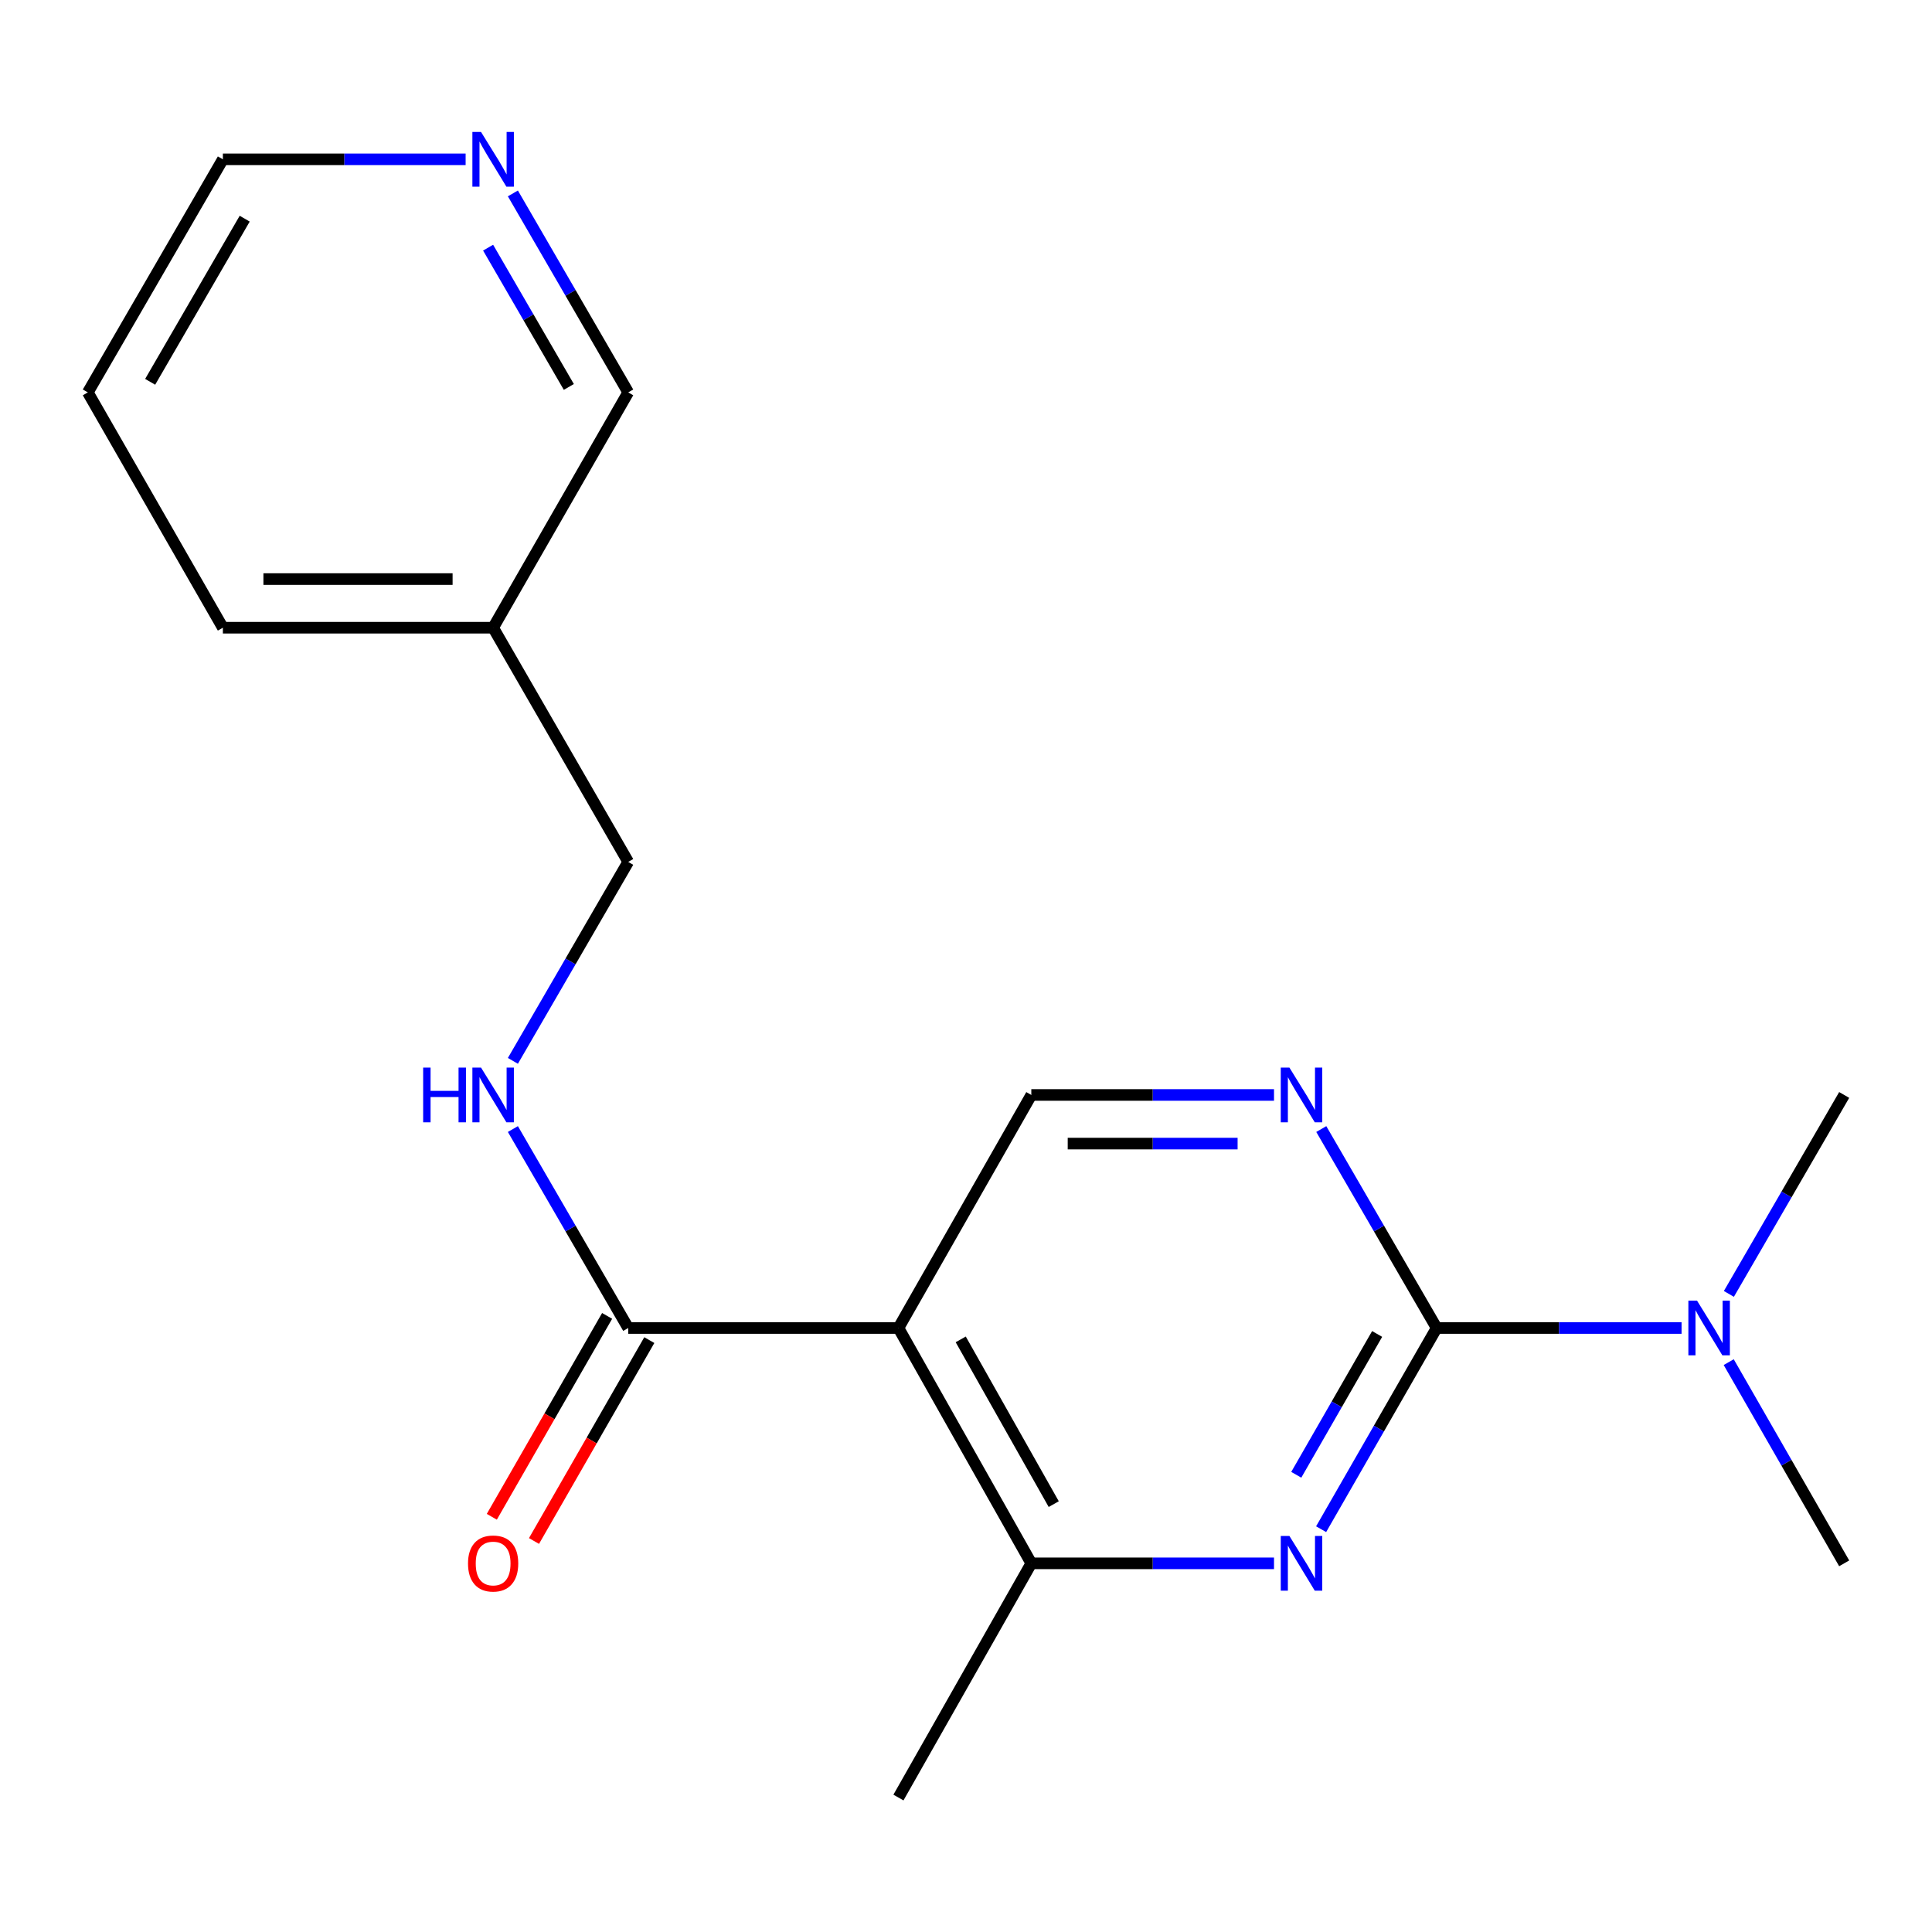 <?xml version='1.0' encoding='iso-8859-1'?>
<svg version='1.1' baseProfile='full'
              xmlns='http://www.w3.org/2000/svg'
                      xmlns:rdkit='http://www.rdkit.org/xml'
                      xmlns:xlink='http://www.w3.org/1999/xlink'
                  xml:space='preserve'
width='1000px' height='1000px' viewBox='0 0 1000 1000'>
<!-- END OF HEADER -->
<rect style='opacity:1.0;fill:#FFFFFF;stroke:none' width='1000' height='1000' x='0' y='0'> </rect>
<path class='bond-0' d='M 743.609,687.371 L 713.709,739.441' style='fill:none;fill-rule:evenodd;stroke:#000000;stroke-width:6px;stroke-linecap:butt;stroke-linejoin:miter;stroke-opacity:1' />
<path class='bond-0' d='M 713.709,739.441 L 683.809,791.511' style='fill:none;fill-rule:evenodd;stroke:#0000FF;stroke-width:6px;stroke-linecap:butt;stroke-linejoin:miter;stroke-opacity:1' />
<path class='bond-0' d='M 712.807,690.454 L 691.876,726.903' style='fill:none;fill-rule:evenodd;stroke:#000000;stroke-width:6px;stroke-linecap:butt;stroke-linejoin:miter;stroke-opacity:1' />
<path class='bond-0' d='M 691.876,726.903 L 670.946,763.352' style='fill:none;fill-rule:evenodd;stroke:#0000FF;stroke-width:6px;stroke-linecap:butt;stroke-linejoin:miter;stroke-opacity:1' />
<path class='bond-2' d='M 743.609,687.371 L 713.752,635.882' style='fill:none;fill-rule:evenodd;stroke:#000000;stroke-width:6px;stroke-linecap:butt;stroke-linejoin:miter;stroke-opacity:1' />
<path class='bond-2' d='M 713.752,635.882 L 683.894,584.394' style='fill:none;fill-rule:evenodd;stroke:#0000FF;stroke-width:6px;stroke-linecap:butt;stroke-linejoin:miter;stroke-opacity:1' />
<path class='bond-7' d='M 743.609,687.371 L 806.991,687.371' style='fill:none;fill-rule:evenodd;stroke:#000000;stroke-width:6px;stroke-linecap:butt;stroke-linejoin:miter;stroke-opacity:1' />
<path class='bond-7' d='M 806.991,687.371 L 870.373,687.371' style='fill:none;fill-rule:evenodd;stroke:#0000FF;stroke-width:6px;stroke-linecap:butt;stroke-linejoin:miter;stroke-opacity:1' />
<path class='bond-3' d='M 659.425,809.182 L 596.615,809.182' style='fill:none;fill-rule:evenodd;stroke:#0000FF;stroke-width:6px;stroke-linecap:butt;stroke-linejoin:miter;stroke-opacity:1' />
<path class='bond-3' d='M 596.615,809.182 L 533.806,809.182' style='fill:none;fill-rule:evenodd;stroke:#000000;stroke-width:6px;stroke-linecap:butt;stroke-linejoin:miter;stroke-opacity:1' />
<path class='bond-1' d='M 465.033,687.371 L 533.806,566.748' style='fill:none;fill-rule:evenodd;stroke:#000000;stroke-width:6px;stroke-linecap:butt;stroke-linejoin:miter;stroke-opacity:1' />
<path class='bond-4' d='M 465.033,687.371 L 325.164,687.371' style='fill:none;fill-rule:evenodd;stroke:#000000;stroke-width:6px;stroke-linecap:butt;stroke-linejoin:miter;stroke-opacity:1' />
<path class='bond-19' d='M 465.033,687.371 L 533.806,809.182' style='fill:none;fill-rule:evenodd;stroke:#000000;stroke-width:6px;stroke-linecap:butt;stroke-linejoin:miter;stroke-opacity:1' />
<path class='bond-19' d='M 497.272,693.265 L 545.414,778.533' style='fill:none;fill-rule:evenodd;stroke:#000000;stroke-width:6px;stroke-linecap:butt;stroke-linejoin:miter;stroke-opacity:1' />
<path class='bond-5' d='M 659.425,566.748 L 596.615,566.748' style='fill:none;fill-rule:evenodd;stroke:#0000FF;stroke-width:6px;stroke-linecap:butt;stroke-linejoin:miter;stroke-opacity:1' />
<path class='bond-5' d='M 596.615,566.748 L 533.806,566.748' style='fill:none;fill-rule:evenodd;stroke:#000000;stroke-width:6px;stroke-linecap:butt;stroke-linejoin:miter;stroke-opacity:1' />
<path class='bond-5' d='M 640.582,591.924 L 596.615,591.924' style='fill:none;fill-rule:evenodd;stroke:#0000FF;stroke-width:6px;stroke-linecap:butt;stroke-linejoin:miter;stroke-opacity:1' />
<path class='bond-5' d='M 596.615,591.924 L 552.649,591.924' style='fill:none;fill-rule:evenodd;stroke:#000000;stroke-width:6px;stroke-linecap:butt;stroke-linejoin:miter;stroke-opacity:1' />
<path class='bond-13' d='M 533.806,809.182 L 465.033,930.407' style='fill:none;fill-rule:evenodd;stroke:#000000;stroke-width:6px;stroke-linecap:butt;stroke-linejoin:miter;stroke-opacity:1' />
<path class='bond-6' d='M 325.164,687.371 L 295.318,635.882' style='fill:none;fill-rule:evenodd;stroke:#000000;stroke-width:6px;stroke-linecap:butt;stroke-linejoin:miter;stroke-opacity:1' />
<path class='bond-6' d='M 295.318,635.882 L 265.472,584.393' style='fill:none;fill-rule:evenodd;stroke:#0000FF;stroke-width:6px;stroke-linecap:butt;stroke-linejoin:miter;stroke-opacity:1' />
<path class='bond-8' d='M 314.247,681.104 L 284.404,733.094' style='fill:none;fill-rule:evenodd;stroke:#000000;stroke-width:6px;stroke-linecap:butt;stroke-linejoin:miter;stroke-opacity:1' />
<path class='bond-8' d='M 284.404,733.094 L 254.561,785.084' style='fill:none;fill-rule:evenodd;stroke:#FF0000;stroke-width:6px;stroke-linecap:butt;stroke-linejoin:miter;stroke-opacity:1' />
<path class='bond-8' d='M 336.082,693.637 L 306.239,745.627' style='fill:none;fill-rule:evenodd;stroke:#000000;stroke-width:6px;stroke-linecap:butt;stroke-linejoin:miter;stroke-opacity:1' />
<path class='bond-8' d='M 306.239,745.627 L 276.396,797.618' style='fill:none;fill-rule:evenodd;stroke:#FF0000;stroke-width:6px;stroke-linecap:butt;stroke-linejoin:miter;stroke-opacity:1' />
<path class='bond-11' d='M 265.472,549.102 L 295.318,497.614' style='fill:none;fill-rule:evenodd;stroke:#0000FF;stroke-width:6px;stroke-linecap:butt;stroke-linejoin:miter;stroke-opacity:1' />
<path class='bond-11' d='M 295.318,497.614 L 325.164,446.125' style='fill:none;fill-rule:evenodd;stroke:#000000;stroke-width:6px;stroke-linecap:butt;stroke-linejoin:miter;stroke-opacity:1' />
<path class='bond-14' d='M 894.78,705.042 L 924.663,757.112' style='fill:none;fill-rule:evenodd;stroke:#0000FF;stroke-width:6px;stroke-linecap:butt;stroke-linejoin:miter;stroke-opacity:1' />
<path class='bond-14' d='M 924.663,757.112 L 954.545,809.182' style='fill:none;fill-rule:evenodd;stroke:#000000;stroke-width:6px;stroke-linecap:butt;stroke-linejoin:miter;stroke-opacity:1' />
<path class='bond-15' d='M 894.865,669.725 L 924.705,618.236' style='fill:none;fill-rule:evenodd;stroke:#0000FF;stroke-width:6px;stroke-linecap:butt;stroke-linejoin:miter;stroke-opacity:1' />
<path class='bond-15' d='M 924.705,618.236 L 954.545,566.748' style='fill:none;fill-rule:evenodd;stroke:#000000;stroke-width:6px;stroke-linecap:butt;stroke-linejoin:miter;stroke-opacity:1' />
<path class='bond-9' d='M 265.471,100.112 L 295.318,151.608' style='fill:none;fill-rule:evenodd;stroke:#0000FF;stroke-width:6px;stroke-linecap:butt;stroke-linejoin:miter;stroke-opacity:1' />
<path class='bond-9' d='M 295.318,151.608 L 325.164,203.103' style='fill:none;fill-rule:evenodd;stroke:#000000;stroke-width:6px;stroke-linecap:butt;stroke-linejoin:miter;stroke-opacity:1' />
<path class='bond-9' d='M 252.643,128.186 L 273.535,164.232' style='fill:none;fill-rule:evenodd;stroke:#0000FF;stroke-width:6px;stroke-linecap:butt;stroke-linejoin:miter;stroke-opacity:1' />
<path class='bond-9' d='M 273.535,164.232 L 294.428,200.279' style='fill:none;fill-rule:evenodd;stroke:#000000;stroke-width:6px;stroke-linecap:butt;stroke-linejoin:miter;stroke-opacity:1' />
<path class='bond-20' d='M 241.007,82.466 L 178.184,82.466' style='fill:none;fill-rule:evenodd;stroke:#0000FF;stroke-width:6px;stroke-linecap:butt;stroke-linejoin:miter;stroke-opacity:1' />
<path class='bond-20' d='M 178.184,82.466 L 115.361,82.466' style='fill:none;fill-rule:evenodd;stroke:#000000;stroke-width:6px;stroke-linecap:butt;stroke-linejoin:miter;stroke-opacity:1' />
<path class='bond-10' d='M 255.244,324.901 L 325.164,446.125' style='fill:none;fill-rule:evenodd;stroke:#000000;stroke-width:6px;stroke-linecap:butt;stroke-linejoin:miter;stroke-opacity:1' />
<path class='bond-12' d='M 255.244,324.901 L 325.164,203.103' style='fill:none;fill-rule:evenodd;stroke:#000000;stroke-width:6px;stroke-linecap:butt;stroke-linejoin:miter;stroke-opacity:1' />
<path class='bond-17' d='M 255.244,324.901 L 115.361,324.901' style='fill:none;fill-rule:evenodd;stroke:#000000;stroke-width:6px;stroke-linecap:butt;stroke-linejoin:miter;stroke-opacity:1' />
<path class='bond-17' d='M 234.261,299.724 L 136.343,299.724' style='fill:none;fill-rule:evenodd;stroke:#000000;stroke-width:6px;stroke-linecap:butt;stroke-linejoin:miter;stroke-opacity:1' />
<path class='bond-16' d='M 115.361,82.466 L 45.455,203.103' style='fill:none;fill-rule:evenodd;stroke:#000000;stroke-width:6px;stroke-linecap:butt;stroke-linejoin:miter;stroke-opacity:1' />
<path class='bond-16' d='M 126.658,113.185 L 77.724,197.63' style='fill:none;fill-rule:evenodd;stroke:#000000;stroke-width:6px;stroke-linecap:butt;stroke-linejoin:miter;stroke-opacity:1' />
<path class='bond-18' d='M 115.361,324.901 L 45.455,203.103' style='fill:none;fill-rule:evenodd;stroke:#000000;stroke-width:6px;stroke-linecap:butt;stroke-linejoin:miter;stroke-opacity:1' />
<path  class='atom-1' d='M 667.401 795.022
L 676.681 810.022
Q 677.601 811.502, 679.081 814.182
Q 680.561 816.862, 680.641 817.022
L 680.641 795.022
L 684.401 795.022
L 684.401 823.342
L 680.521 823.342
L 670.561 806.942
Q 669.401 805.022, 668.161 802.822
Q 666.961 800.622, 666.601 799.942
L 666.601 823.342
L 662.921 823.342
L 662.921 795.022
L 667.401 795.022
' fill='#0000FF'/>
<path  class='atom-3' d='M 667.401 552.588
L 676.681 567.588
Q 677.601 569.068, 679.081 571.748
Q 680.561 574.428, 680.641 574.588
L 680.641 552.588
L 684.401 552.588
L 684.401 580.908
L 680.521 580.908
L 670.561 564.508
Q 669.401 562.588, 668.161 560.388
Q 666.961 558.188, 666.601 557.508
L 666.601 580.908
L 662.921 580.908
L 662.921 552.588
L 667.401 552.588
' fill='#0000FF'/>
<path  class='atom-7' d='M 219.024 552.588
L 222.864 552.588
L 222.864 564.628
L 237.344 564.628
L 237.344 552.588
L 241.184 552.588
L 241.184 580.908
L 237.344 580.908
L 237.344 567.828
L 222.864 567.828
L 222.864 580.908
L 219.024 580.908
L 219.024 552.588
' fill='#0000FF'/>
<path  class='atom-7' d='M 248.984 552.588
L 258.264 567.588
Q 259.184 569.068, 260.664 571.748
Q 262.144 574.428, 262.224 574.588
L 262.224 552.588
L 265.984 552.588
L 265.984 580.908
L 262.104 580.908
L 252.144 564.508
Q 250.984 562.588, 249.744 560.388
Q 248.544 558.188, 248.184 557.508
L 248.184 580.908
L 244.504 580.908
L 244.504 552.588
L 248.984 552.588
' fill='#0000FF'/>
<path  class='atom-8' d='M 878.379 673.211
L 887.659 688.211
Q 888.579 689.691, 890.059 692.371
Q 891.539 695.051, 891.619 695.211
L 891.619 673.211
L 895.379 673.211
L 895.379 701.531
L 891.499 701.531
L 881.539 685.131
Q 880.379 683.211, 879.139 681.011
Q 877.939 678.811, 877.579 678.131
L 877.579 701.531
L 873.899 701.531
L 873.899 673.211
L 878.379 673.211
' fill='#0000FF'/>
<path  class='atom-9' d='M 242.244 809.262
Q 242.244 802.462, 245.604 798.662
Q 248.964 794.862, 255.244 794.862
Q 261.524 794.862, 264.884 798.662
Q 268.244 802.462, 268.244 809.262
Q 268.244 816.142, 264.844 820.062
Q 261.444 823.942, 255.244 823.942
Q 249.004 823.942, 245.604 820.062
Q 242.244 816.182, 242.244 809.262
M 255.244 820.742
Q 259.564 820.742, 261.884 817.862
Q 264.244 814.942, 264.244 809.262
Q 264.244 803.702, 261.884 800.902
Q 259.564 798.062, 255.244 798.062
Q 250.924 798.062, 248.564 800.862
Q 246.244 803.662, 246.244 809.262
Q 246.244 814.982, 248.564 817.862
Q 250.924 820.742, 255.244 820.742
' fill='#FF0000'/>
<path  class='atom-10' d='M 248.984 68.306
L 258.264 83.306
Q 259.184 84.786, 260.664 87.466
Q 262.144 90.146, 262.224 90.306
L 262.224 68.306
L 265.984 68.306
L 265.984 96.626
L 262.104 96.626
L 252.144 80.226
Q 250.984 78.306, 249.744 76.106
Q 248.544 73.906, 248.184 73.226
L 248.184 96.626
L 244.504 96.626
L 244.504 68.306
L 248.984 68.306
' fill='#0000FF'/>
</svg>
